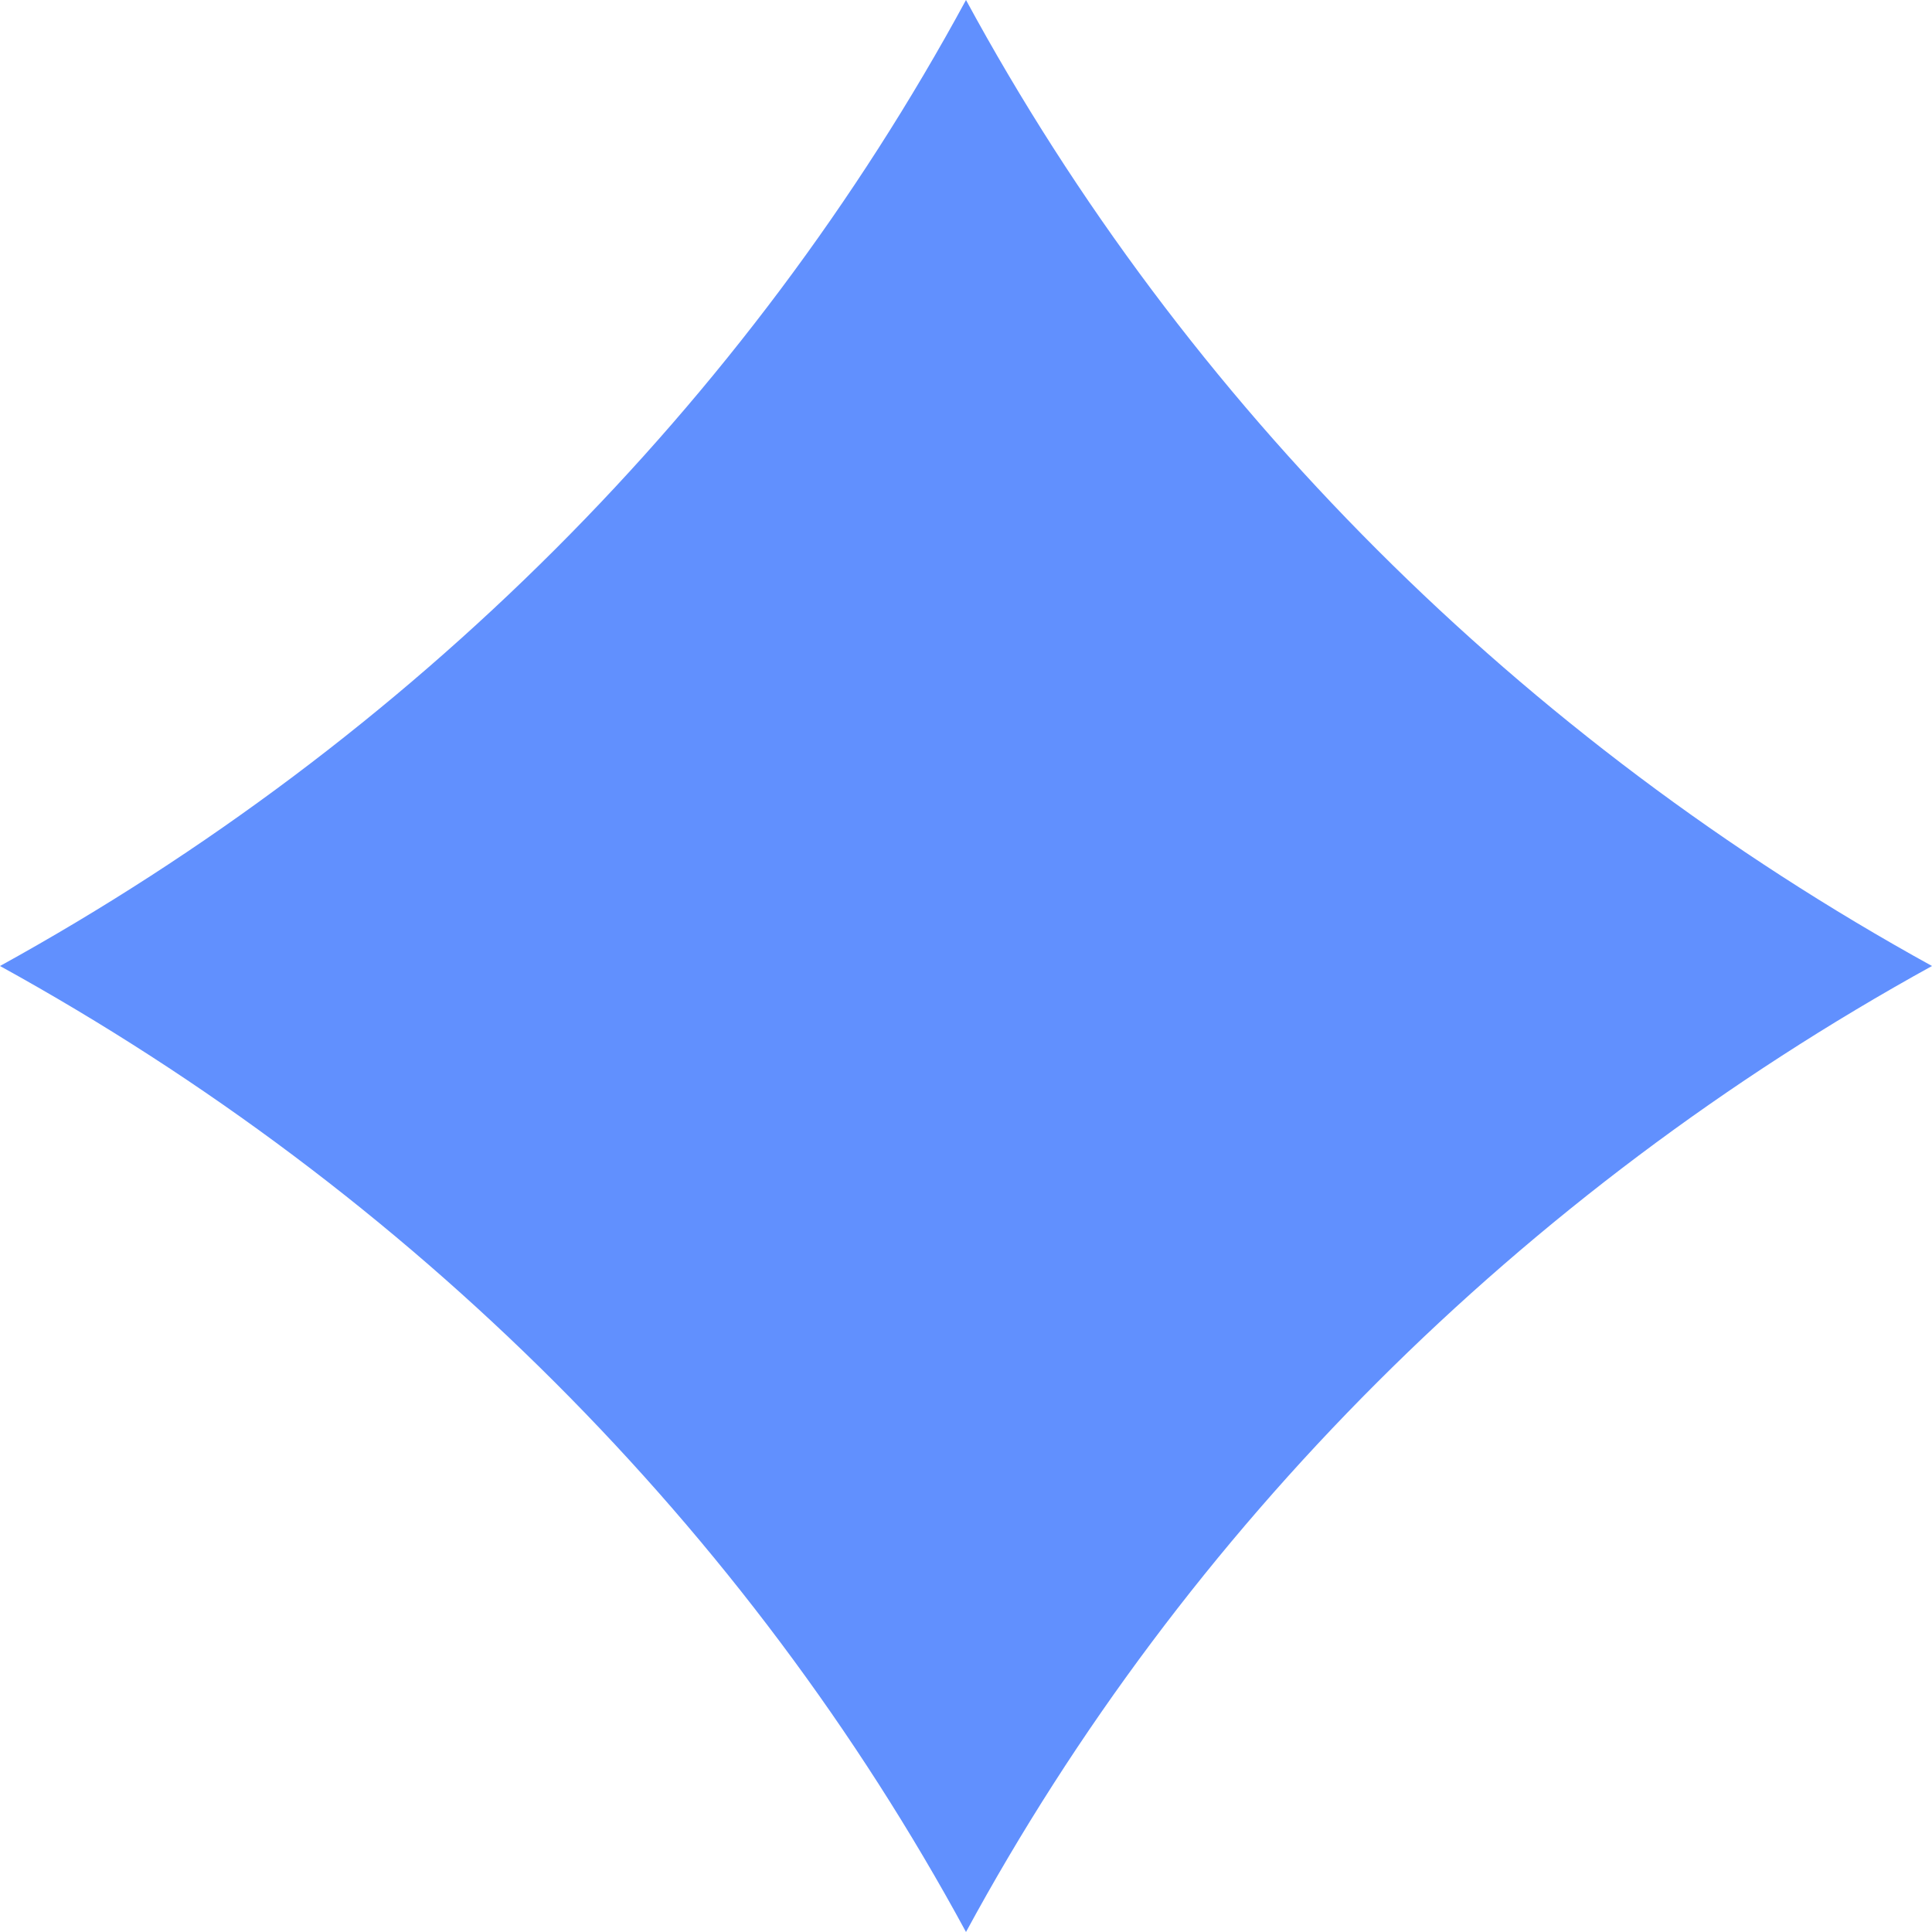 <?xml version="1.0" encoding="UTF-8"?> <svg xmlns="http://www.w3.org/2000/svg" width="14" height="14" viewBox="0 0 14 14" fill="none"><path d="M0 7C2.975 5.36 5.414 2.927 7 0C8.586 2.927 11.023 5.36 14 7C11.025 8.64 8.586 11.073 7 14C5.414 11.073 2.977 8.64 0 7Z" fill="#6190FE"></path></svg> 